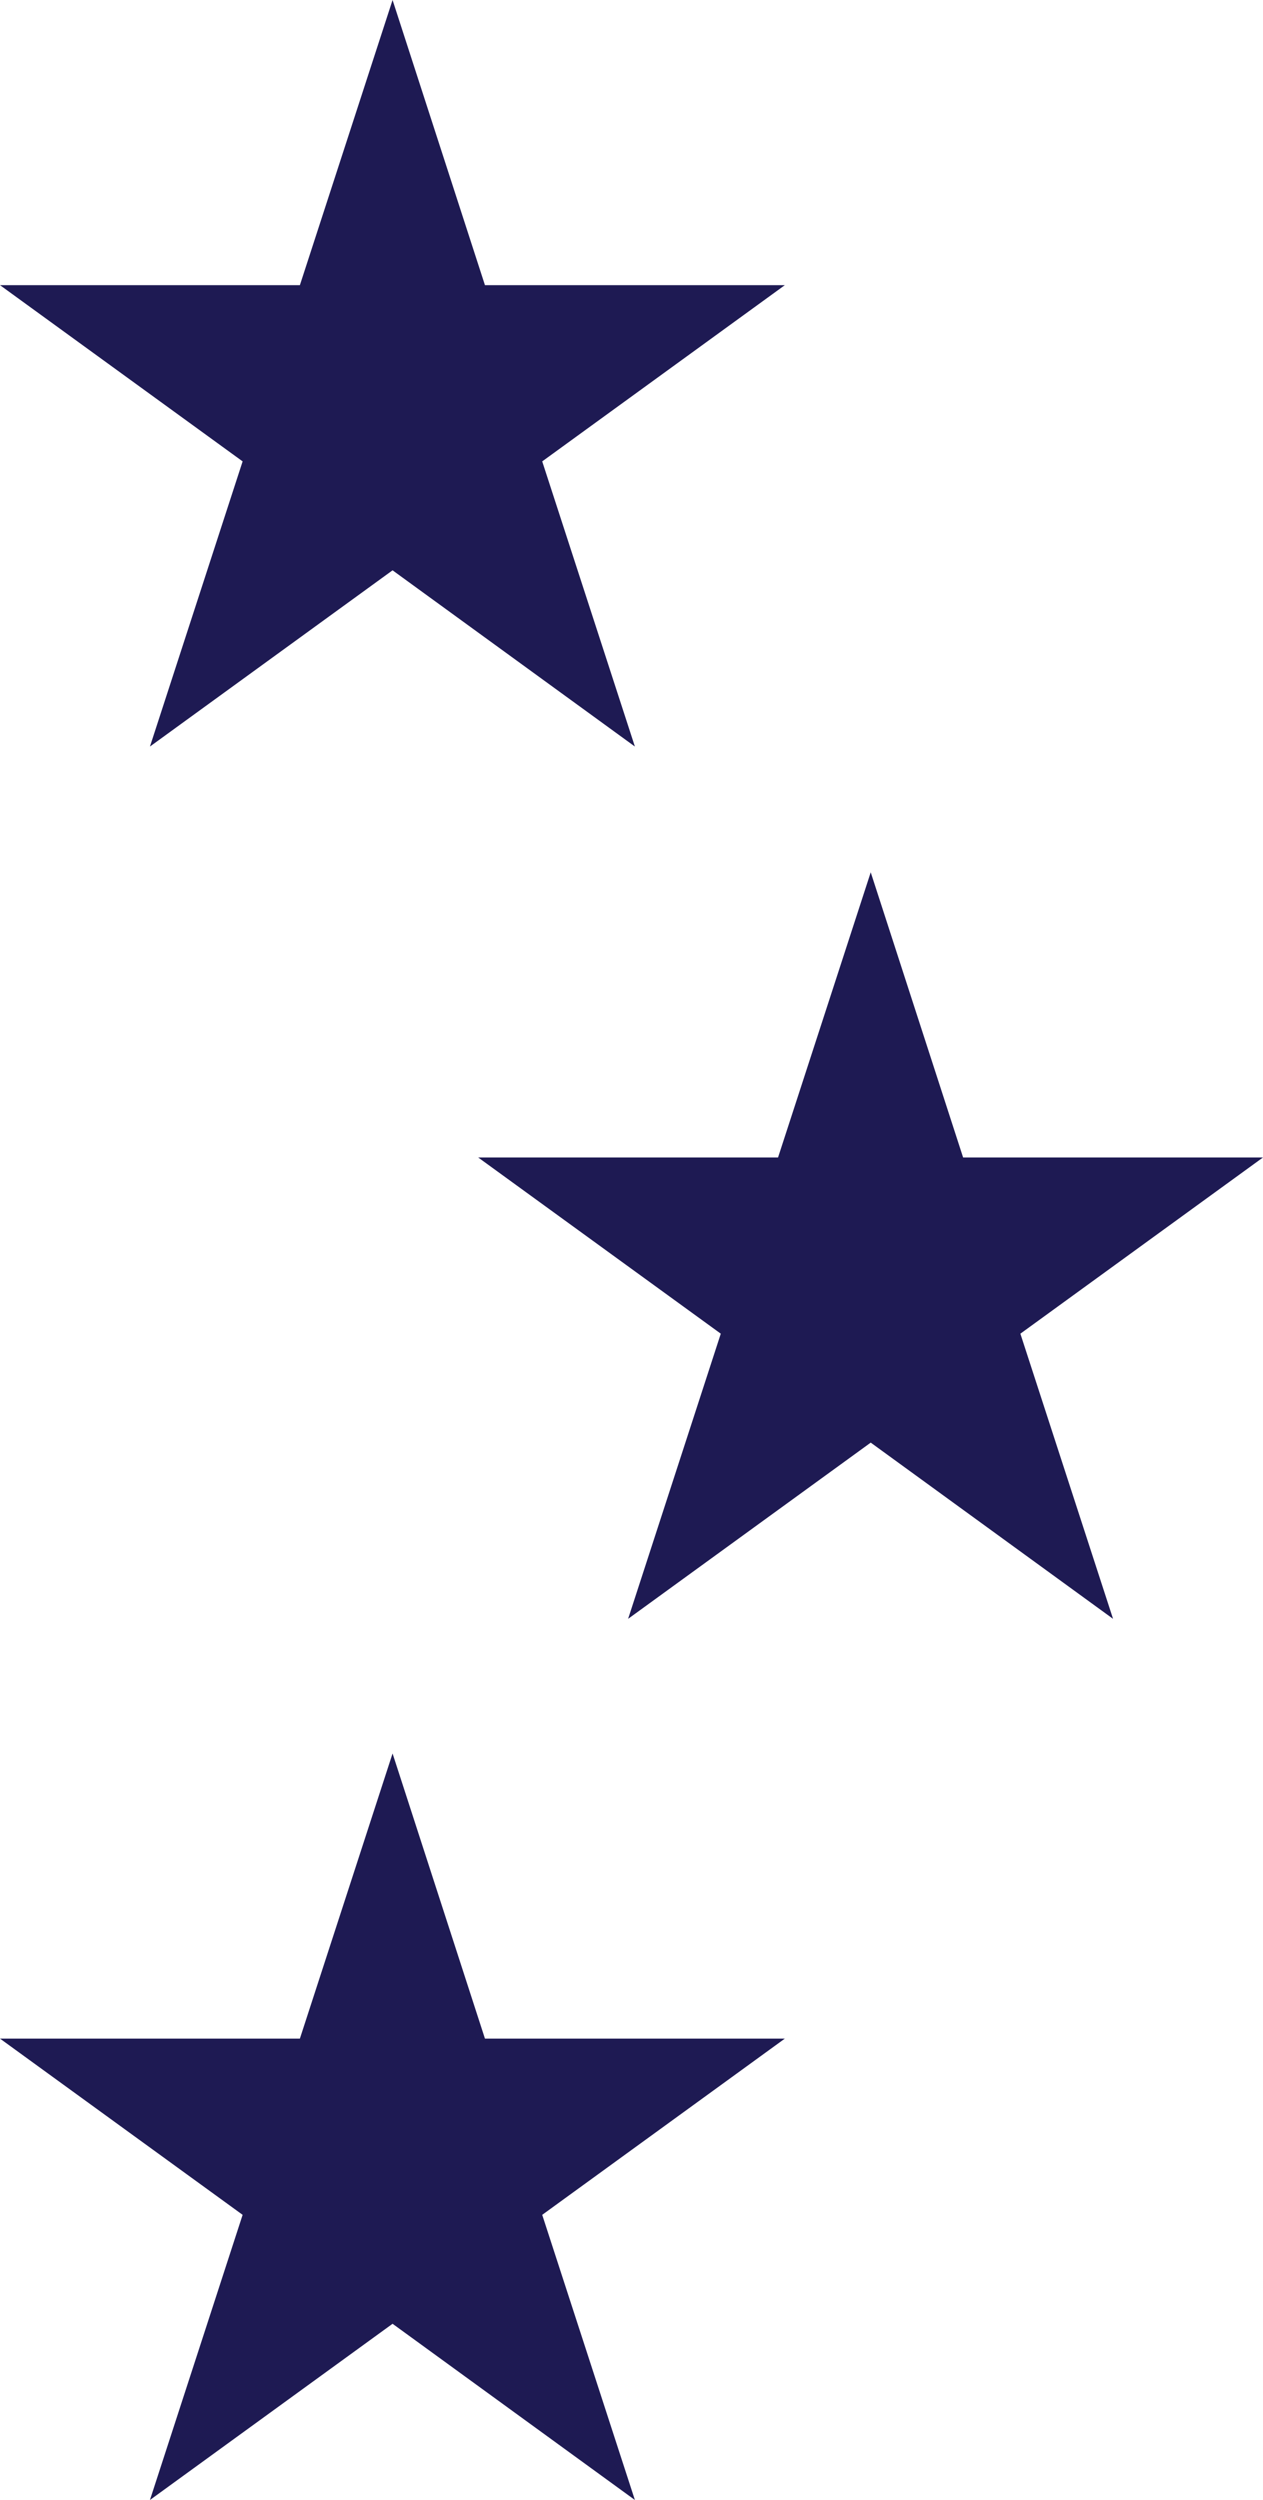 <?xml version="1.0" encoding="UTF-8"?><svg id="_レイヤー_2" xmlns="http://www.w3.org/2000/svg" viewBox="0 0 42.79 84.69"><defs><style>.cls-1{fill:#1e1a53;stroke-width:0px;}</style></defs><g id="footer"><g id="img_line"><polygon class="cls-1" points="29.5 29.55 26.36 39.21 16.2 39.21 24.42 45.18 21.28 54.84 29.5 48.87 37.71 54.84 34.57 45.18 42.79 39.21 32.63 39.21 29.5 29.55"/><polygon class="cls-1" points="13.3 0 10.16 9.66 0 9.66 8.22 15.63 5.08 25.29 13.3 19.32 21.51 25.29 18.37 15.63 26.59 9.66 16.43 9.66 13.3 0"/><polygon class="cls-1" points="13.3 59.4 10.16 69.06 0 69.06 8.22 75.03 5.08 84.69 13.3 78.72 21.51 84.69 18.37 75.03 26.59 69.06 16.43 69.06 13.3 59.4"/></g></g></svg>